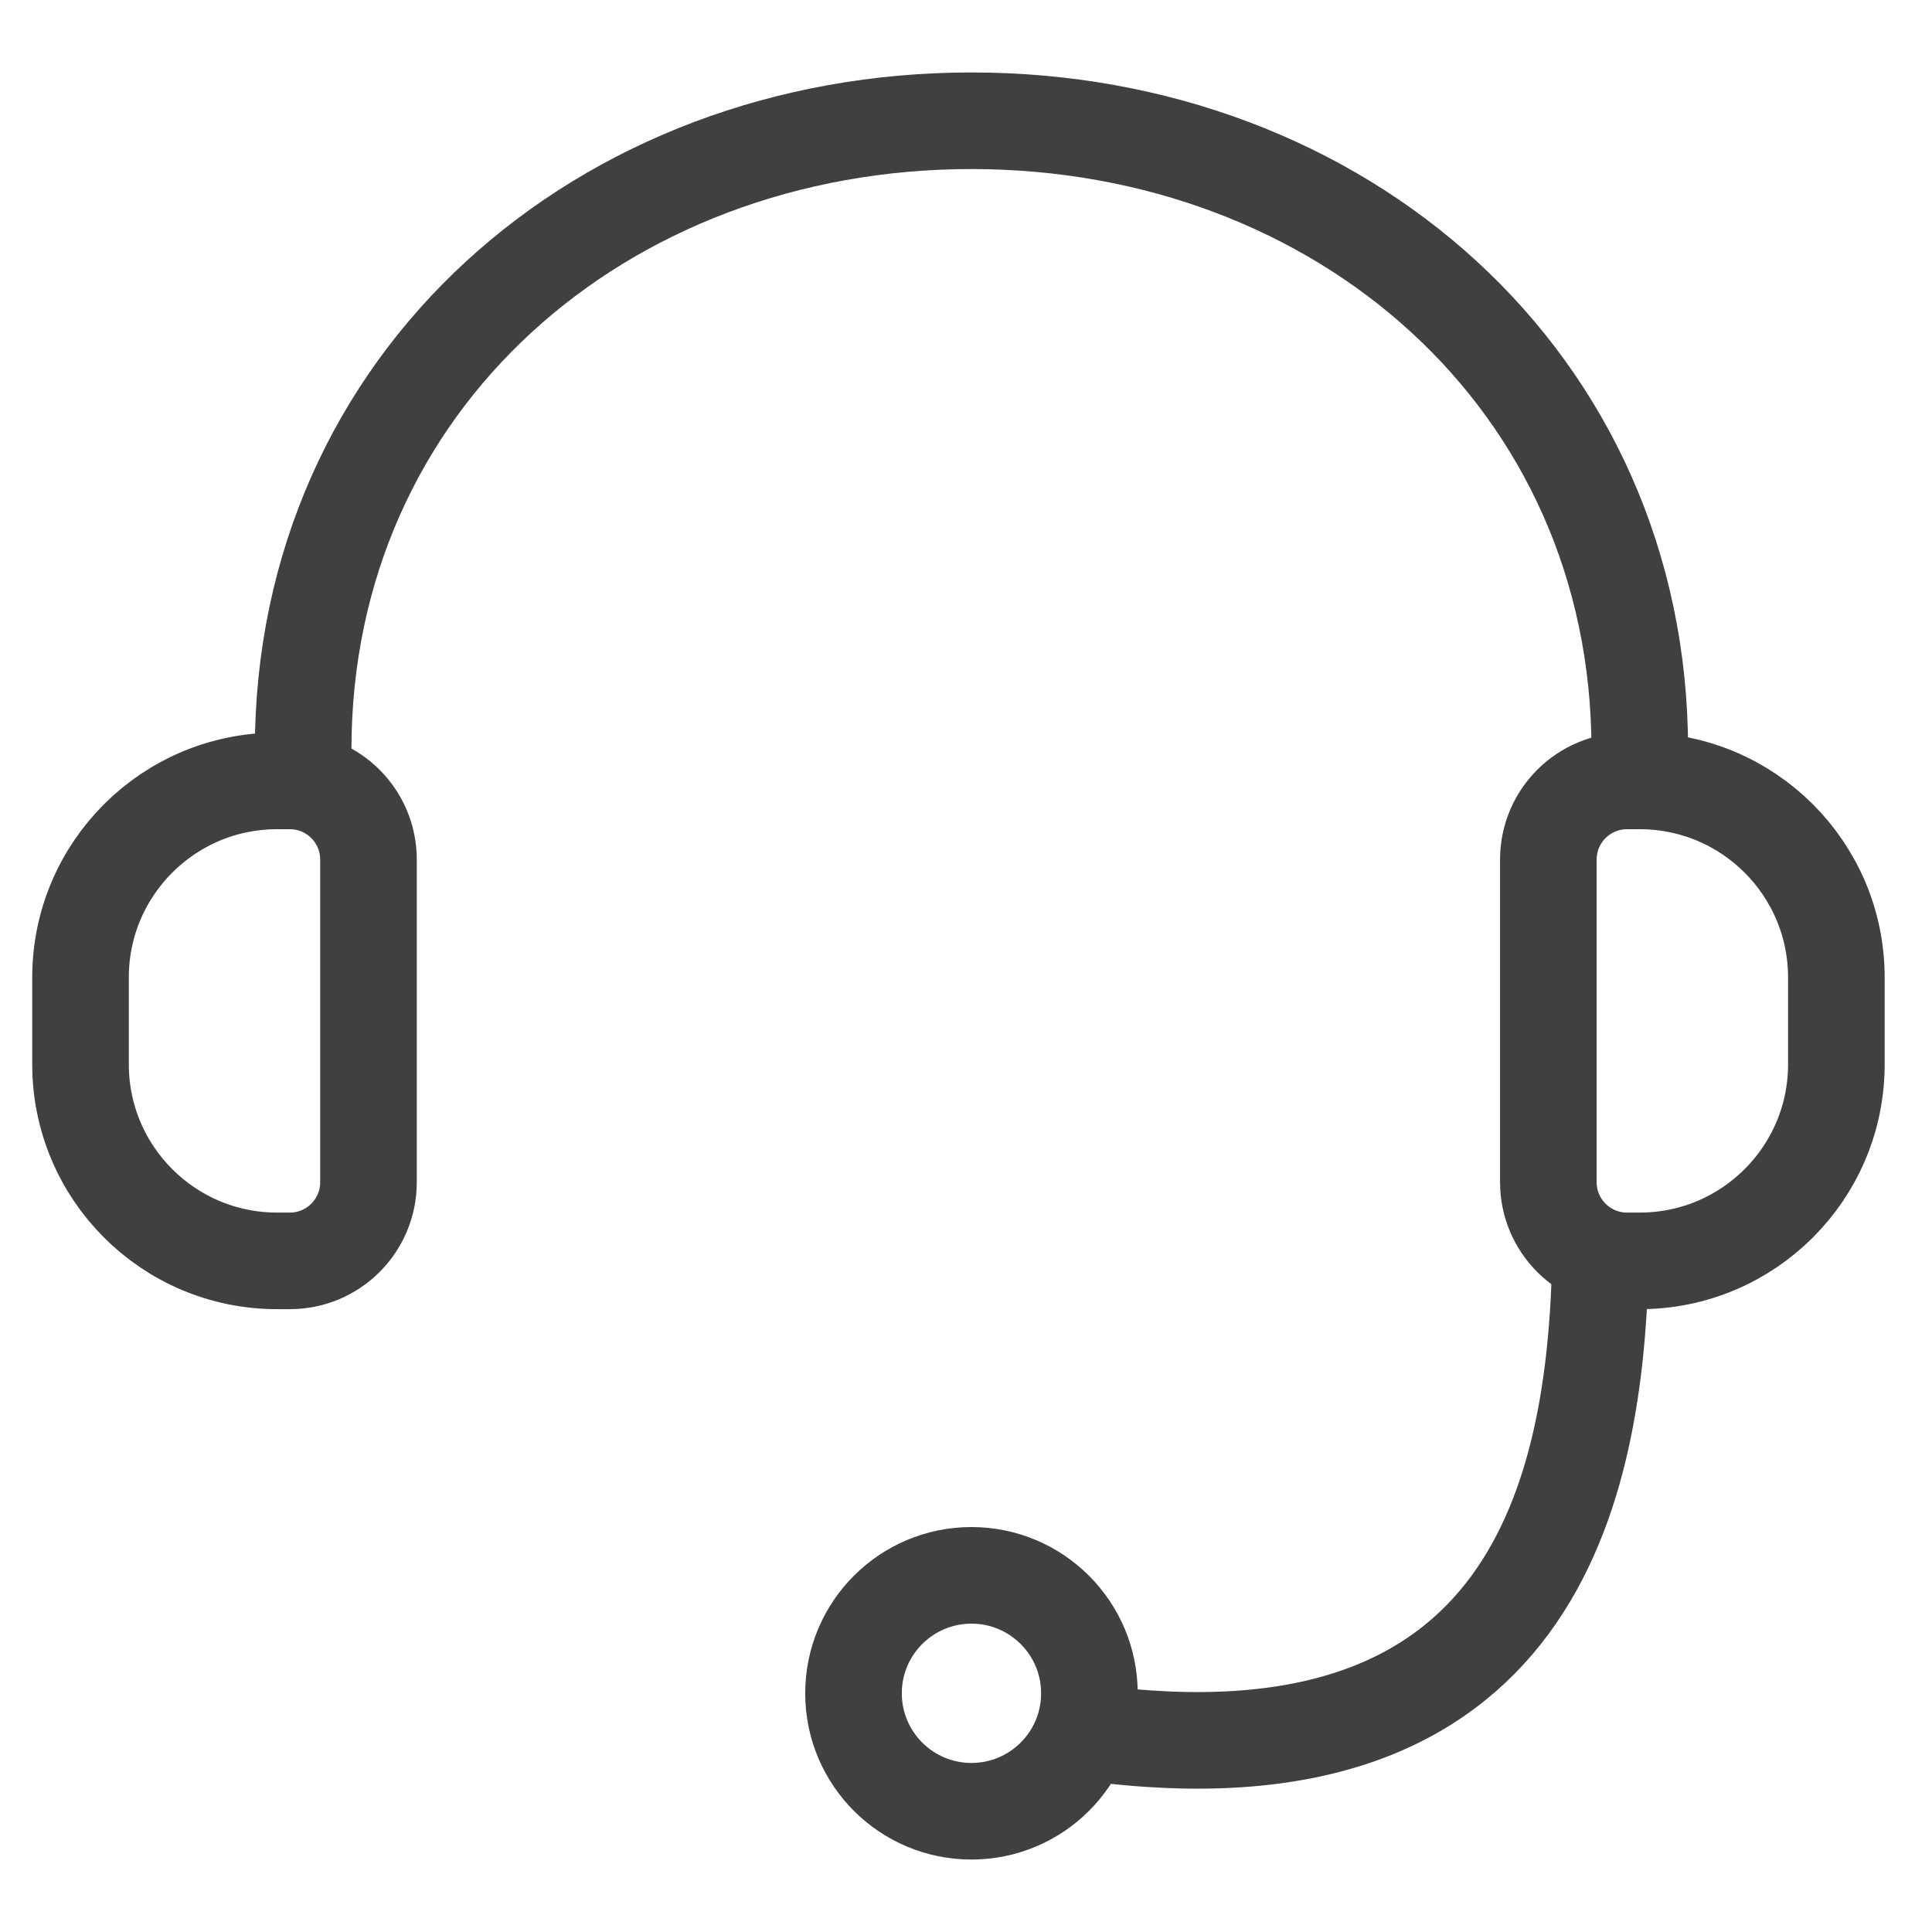<svg width="40" height="40" viewBox="0 0 40 40" fill="none" xmlns="http://www.w3.org/2000/svg">
<path fill-rule="evenodd" clip-rule="evenodd" d="M6.001 26.105H5.736C3.489 26.105 1.667 24.283 1.667 22.035V20.237C1.667 17.99 3.489 16.168 5.736 16.168H6.001C6.9 16.168 7.629 16.896 7.629 17.796V24.477C7.629 25.376 6.9 26.105 6.001 26.105Z" stroke="#404041" stroke-width="2" stroke-linecap="round" stroke-linejoin="round"/>
<path fill-rule="evenodd" clip-rule="evenodd" d="M33.685 16.168H33.95C36.197 16.168 38.02 17.99 38.02 20.237V22.035C38.02 24.283 36.197 26.105 33.95 26.105H33.685C32.786 26.105 32.057 25.376 32.057 24.477V17.796C32.057 16.896 32.786 16.168 33.685 16.168Z" stroke="#404041" stroke-width="2" stroke-linecap="round" stroke-linejoin="round"/>
<path d="M33.136 26.105C33.028 30.826 31.779 37.12 22.555 35.872" stroke="#404041" stroke-width="2" stroke-linecap="round" stroke-linejoin="round"/>
<path d="M20.113 37.5C21.461 37.5 22.555 36.407 22.555 35.058C22.555 33.709 21.461 32.616 20.113 32.616C18.764 32.616 17.671 33.709 17.671 35.058C17.671 36.407 18.764 37.5 20.113 37.5Z" stroke="#404041" stroke-width="2" stroke-linecap="round" stroke-linejoin="round"/>
<path d="M6.276 15.523C6.276 7.881 12.471 2.5 20.113 2.5C27.755 2.5 33.95 7.881 33.95 15.523" stroke="#404041" stroke-width="2" stroke-linecap="round" stroke-linejoin="round"/>
</svg>
